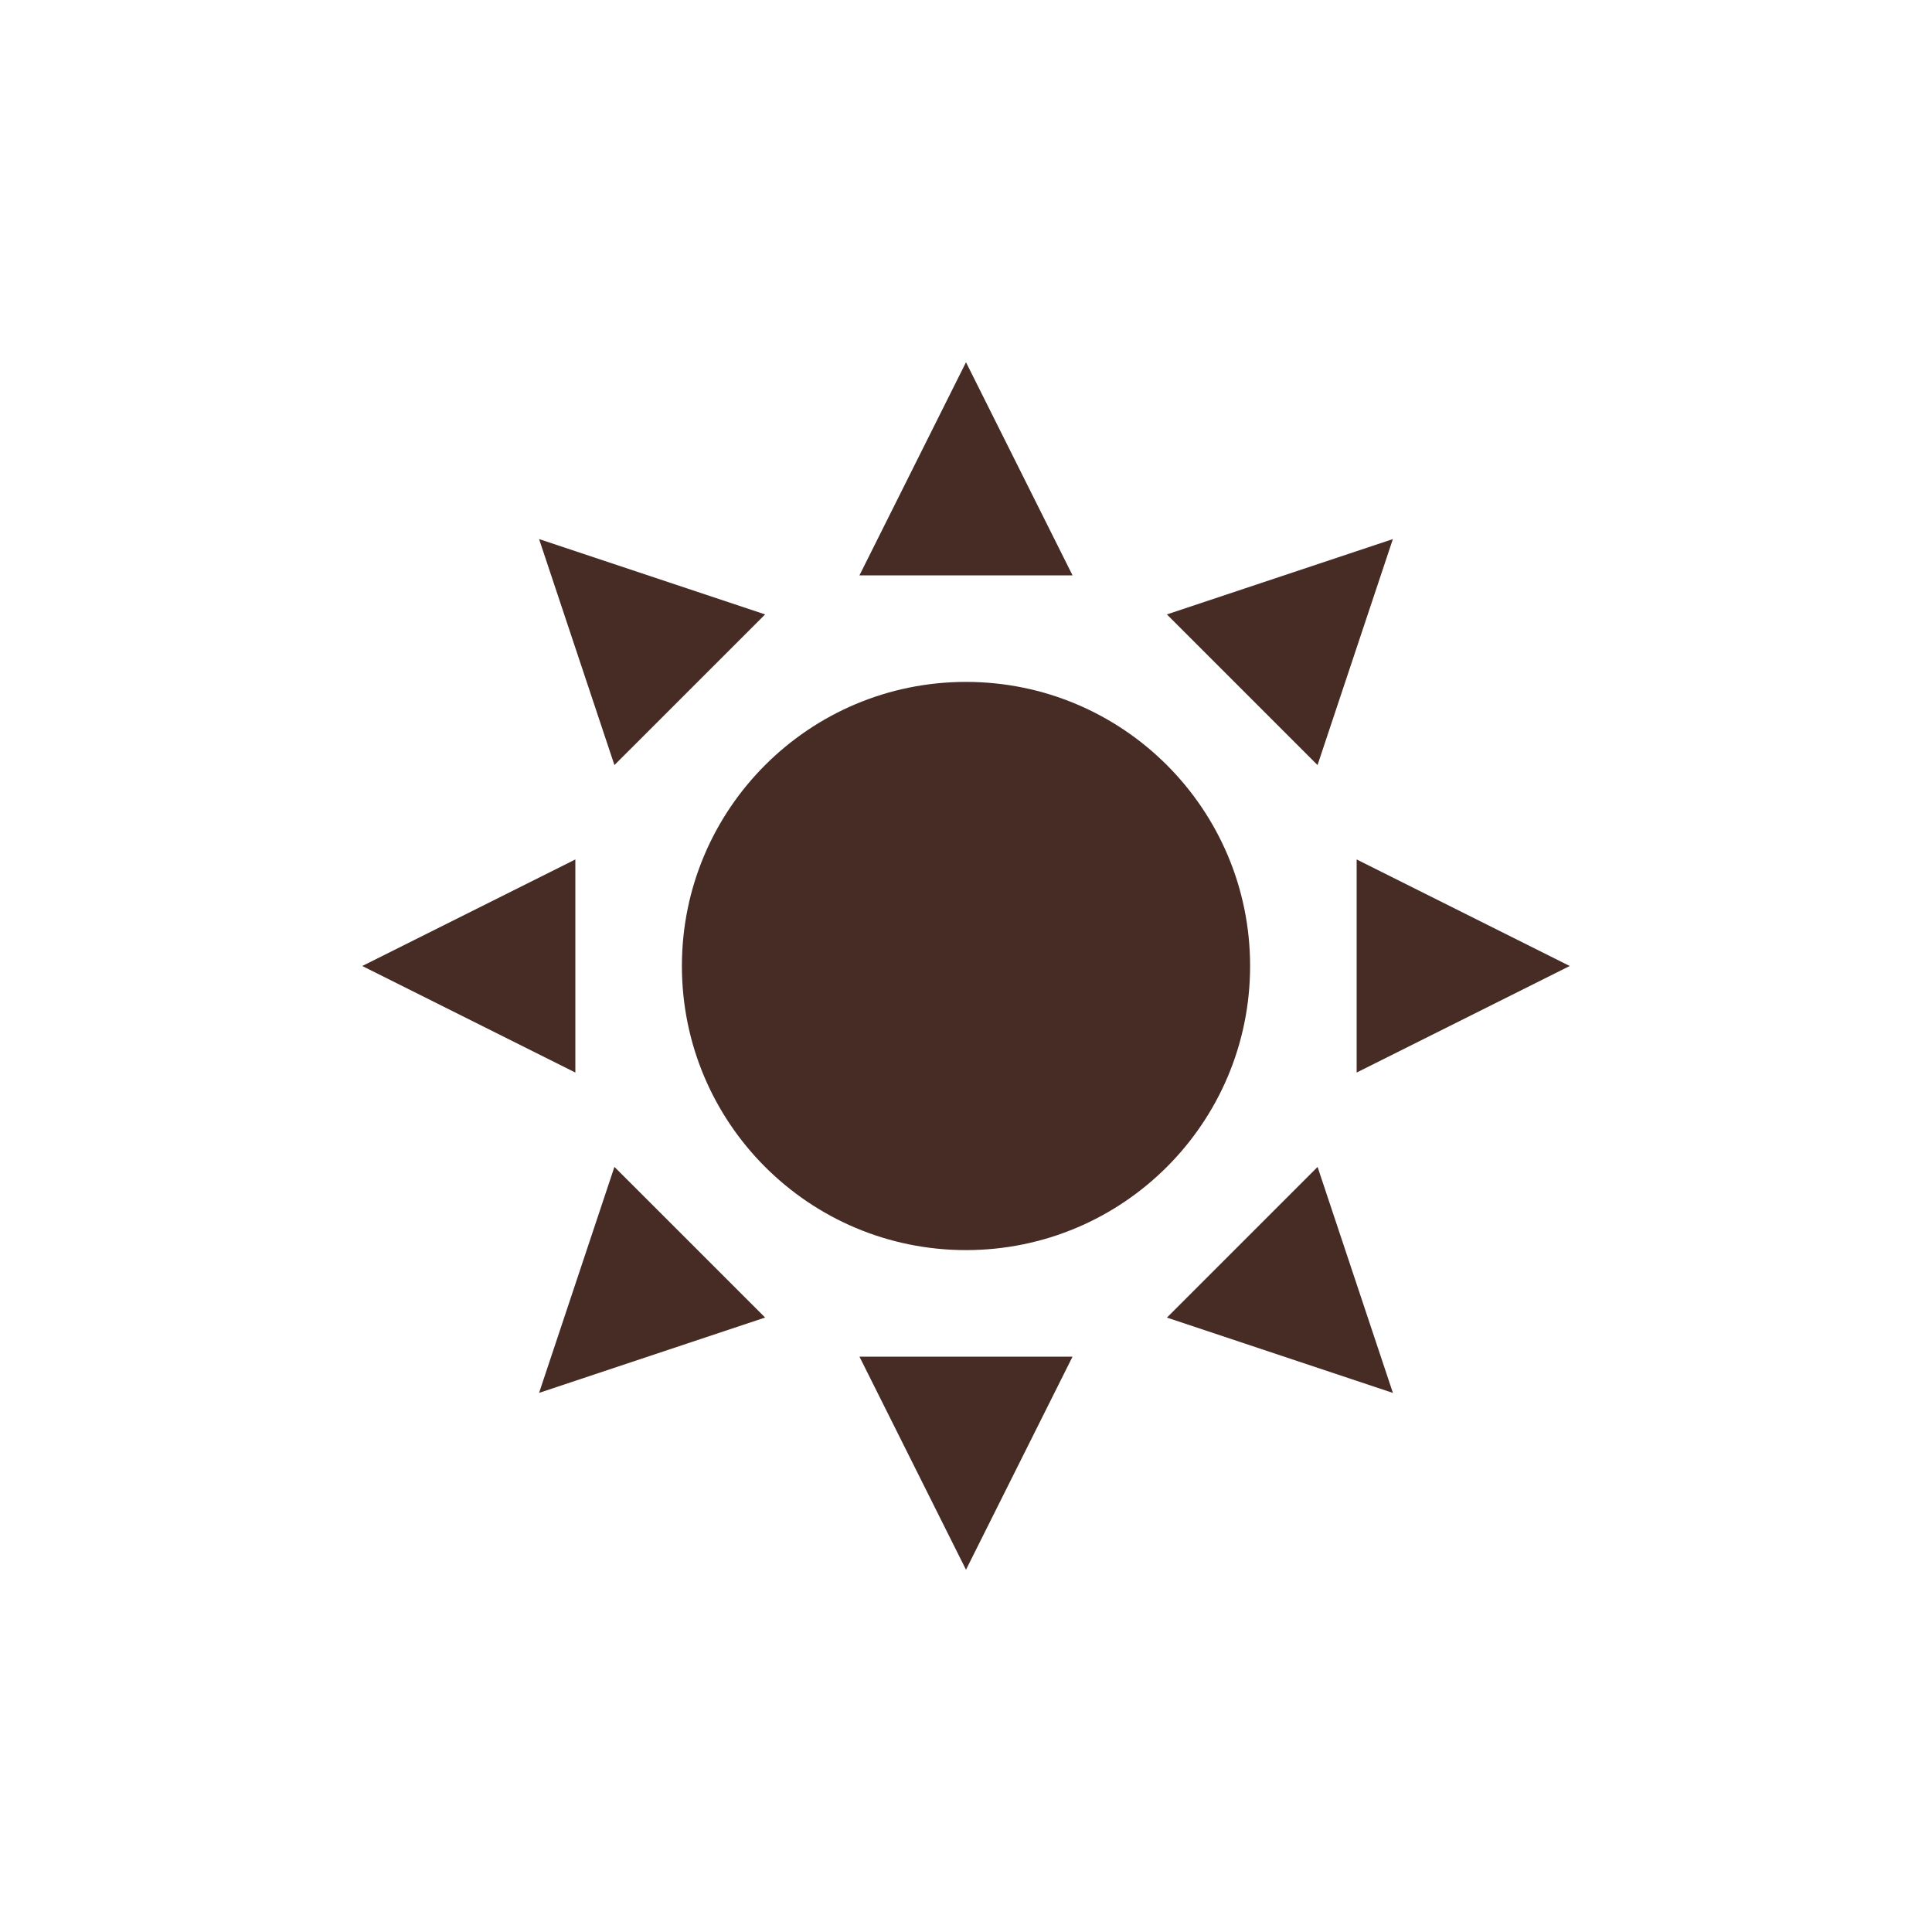 <svg width="40" height="40" viewBox="0 0 40 40" fill="none" xmlns="http://www.w3.org/2000/svg">
<path d="M25.882 20C25.882 23.249 23.249 25.882 20 25.882C16.751 25.882 14.118 23.249 14.118 20C14.118 16.751 16.751 14.118 20 14.118C23.249 14.118 25.882 16.751 25.882 20Z" fill="#472C25"/>
<path d="M20 7.5L17.794 11.912H22.206L20 7.5Z" fill="#472C25"/>
<path d="M15.841 12.721L11.161 11.161L12.721 15.84L15.841 12.721Z" fill="#472C25"/>
<path d="M11.912 17.794L7.5 20L11.912 22.206V17.794Z" fill="#472C25"/>
<path d="M11.161 28.838L15.841 27.278L12.721 24.159L11.161 28.838Z" fill="#472C25"/>
<path d="M20 32.5L22.206 28.088H17.794L20 32.5Z" fill="#472C25"/>
<path d="M24.16 27.279L28.839 28.839L27.279 24.16L24.16 27.279Z" fill="#472C25"/>
<path d="M28.088 17.794V22.206L32.5 20L28.088 17.794Z" fill="#472C25"/>
<path d="M28.838 11.161L24.159 12.721L27.278 15.84L28.838 11.161Z" fill="#472C25"/>
</svg>
